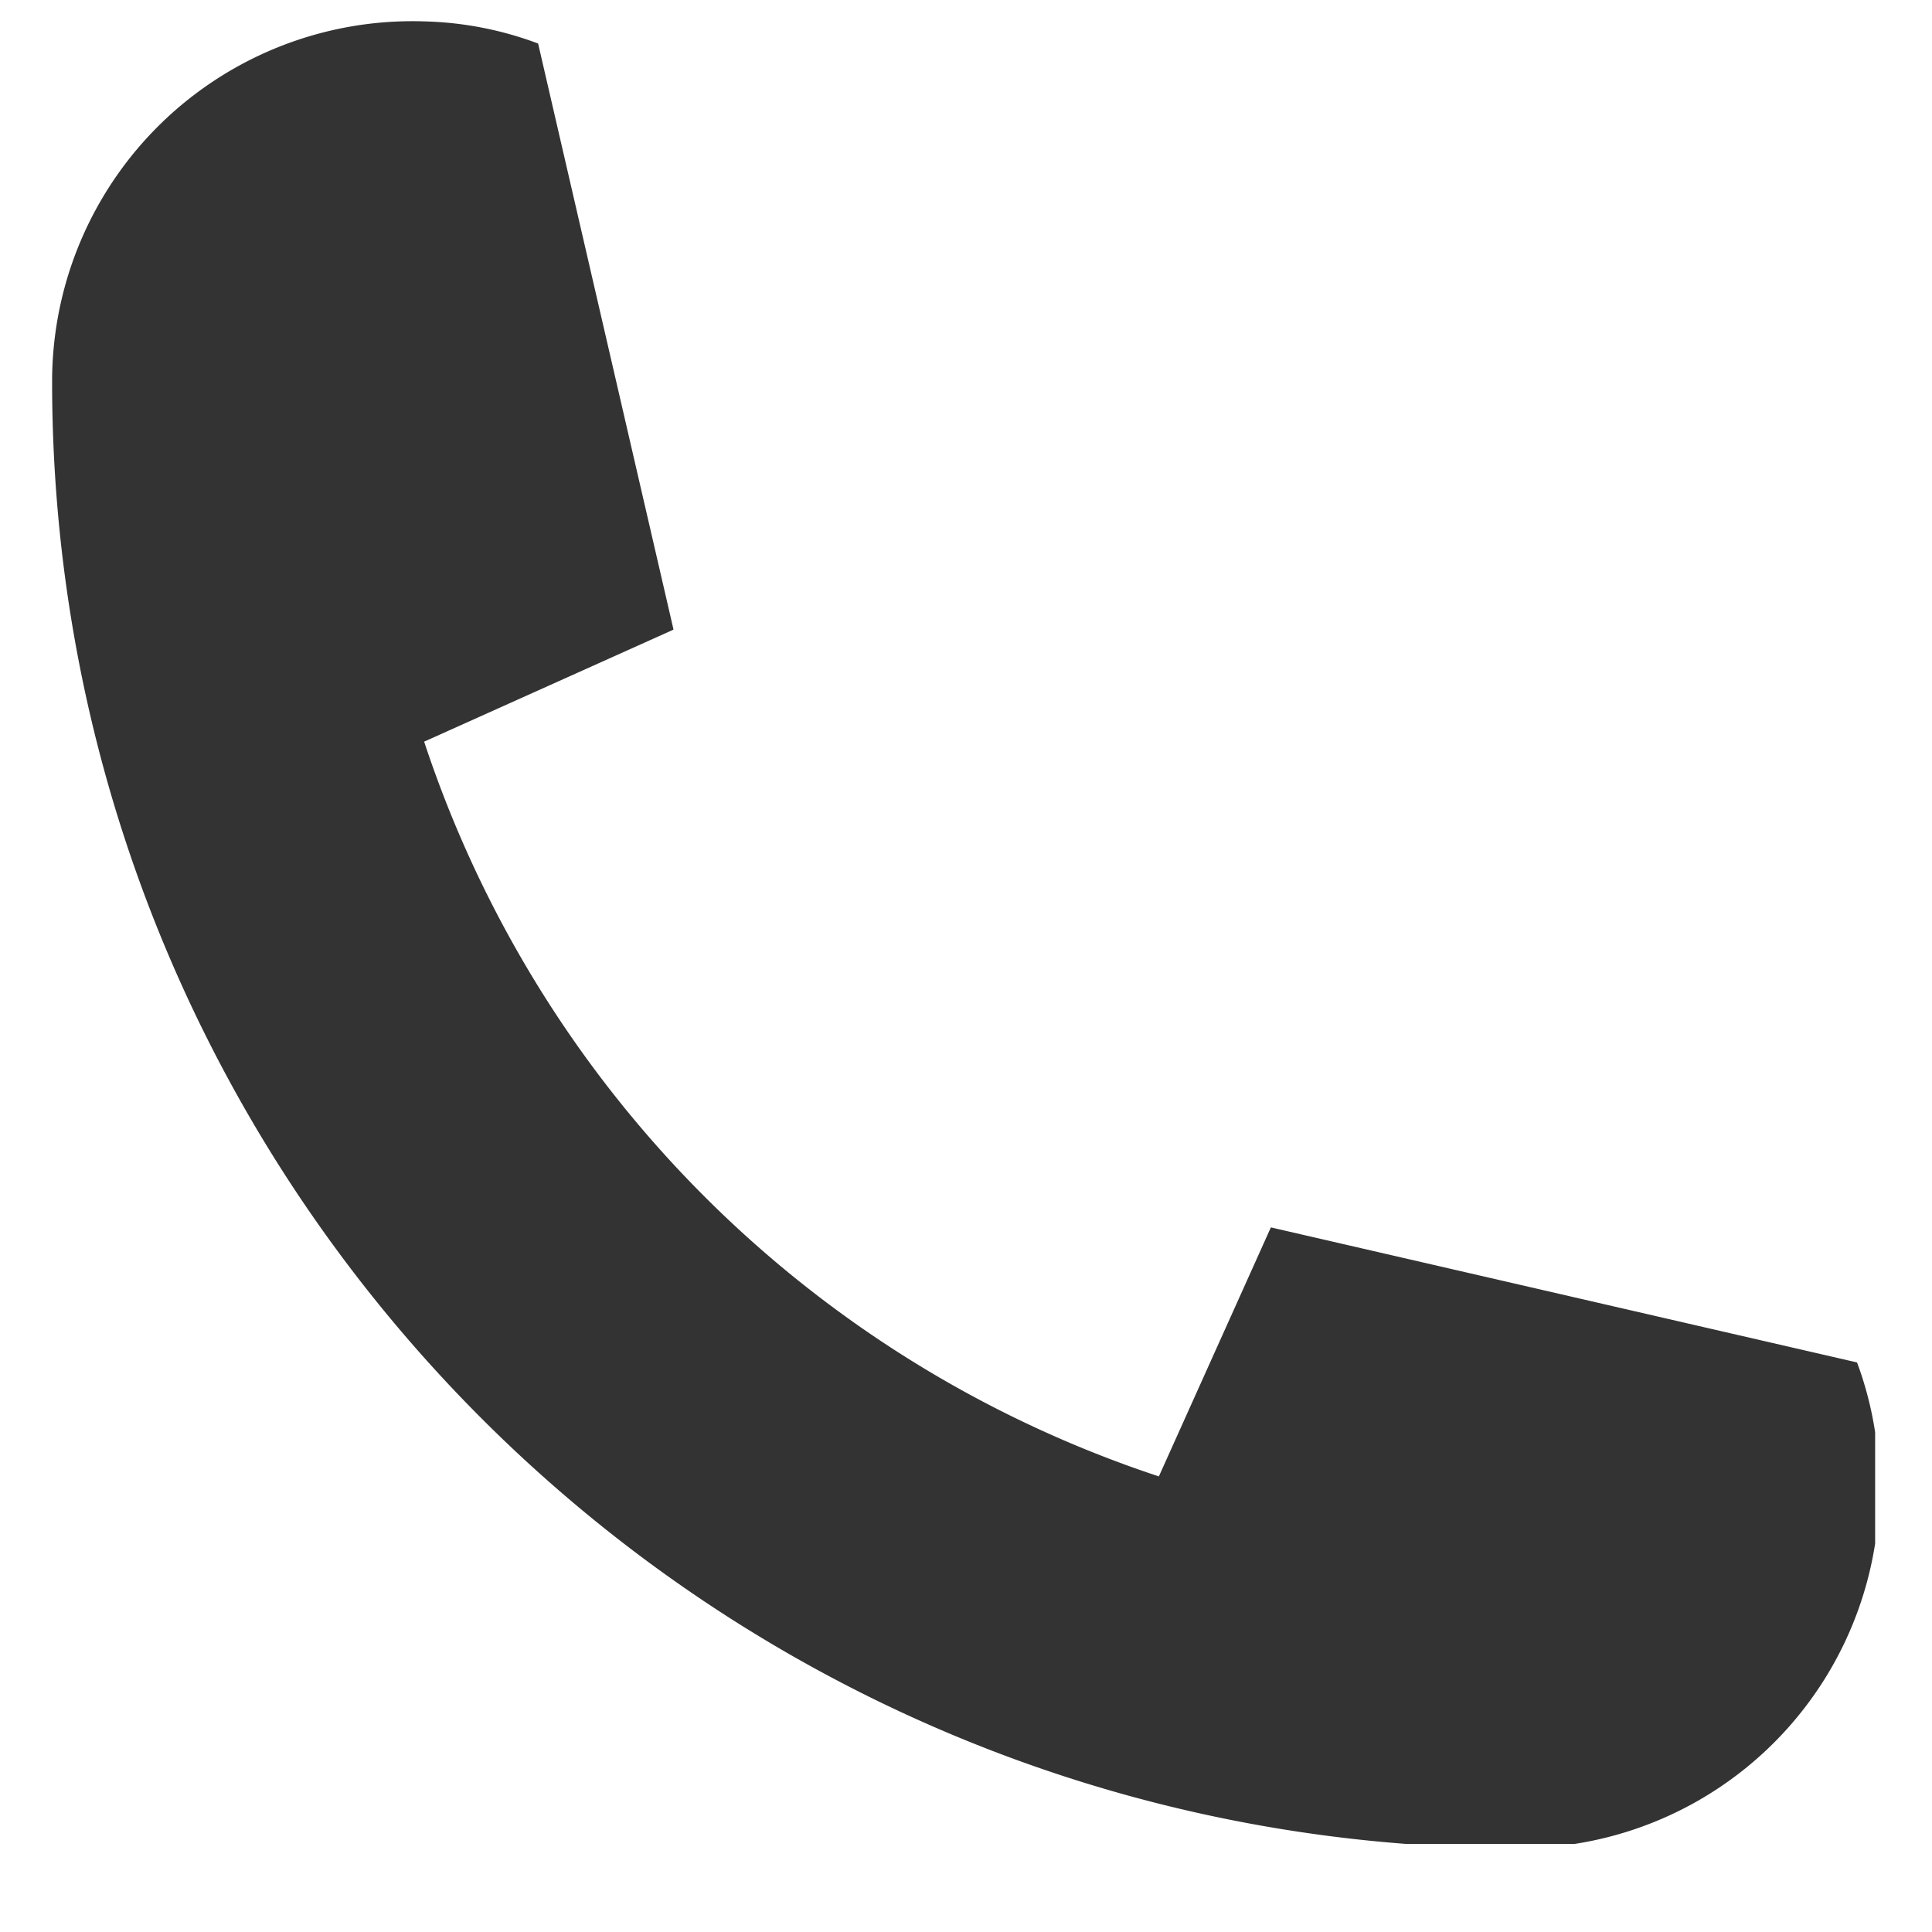 <svg xmlns="http://www.w3.org/2000/svg" width="40" height="40" version="1.0" viewBox="0 0 30 30"><defs><clipPath id="a"><path d="M.809.328h28.308v28.305H.81Zm0 0"/></clipPath></defs><g clip-path="url(#a)"><path fill="#333" d="M28.836 21.156c.207.555.324 1.149.344 1.77q.005.086.004.18a5.593 5.593 0 0 1-5.594 5.593C11.008 28.7.809 18.504.809 5.922A5.596 5.596 0 0 1 6.586.332a5.4 5.4 0 0 1 1.77.344l2.101 9.094c0 .007 0 .007-.008.011l-3.851 1.73-.012.005a17.94 17.94 0 0 0 11.41 11.41l.004-.012 1.734-3.855z"/></g></svg>